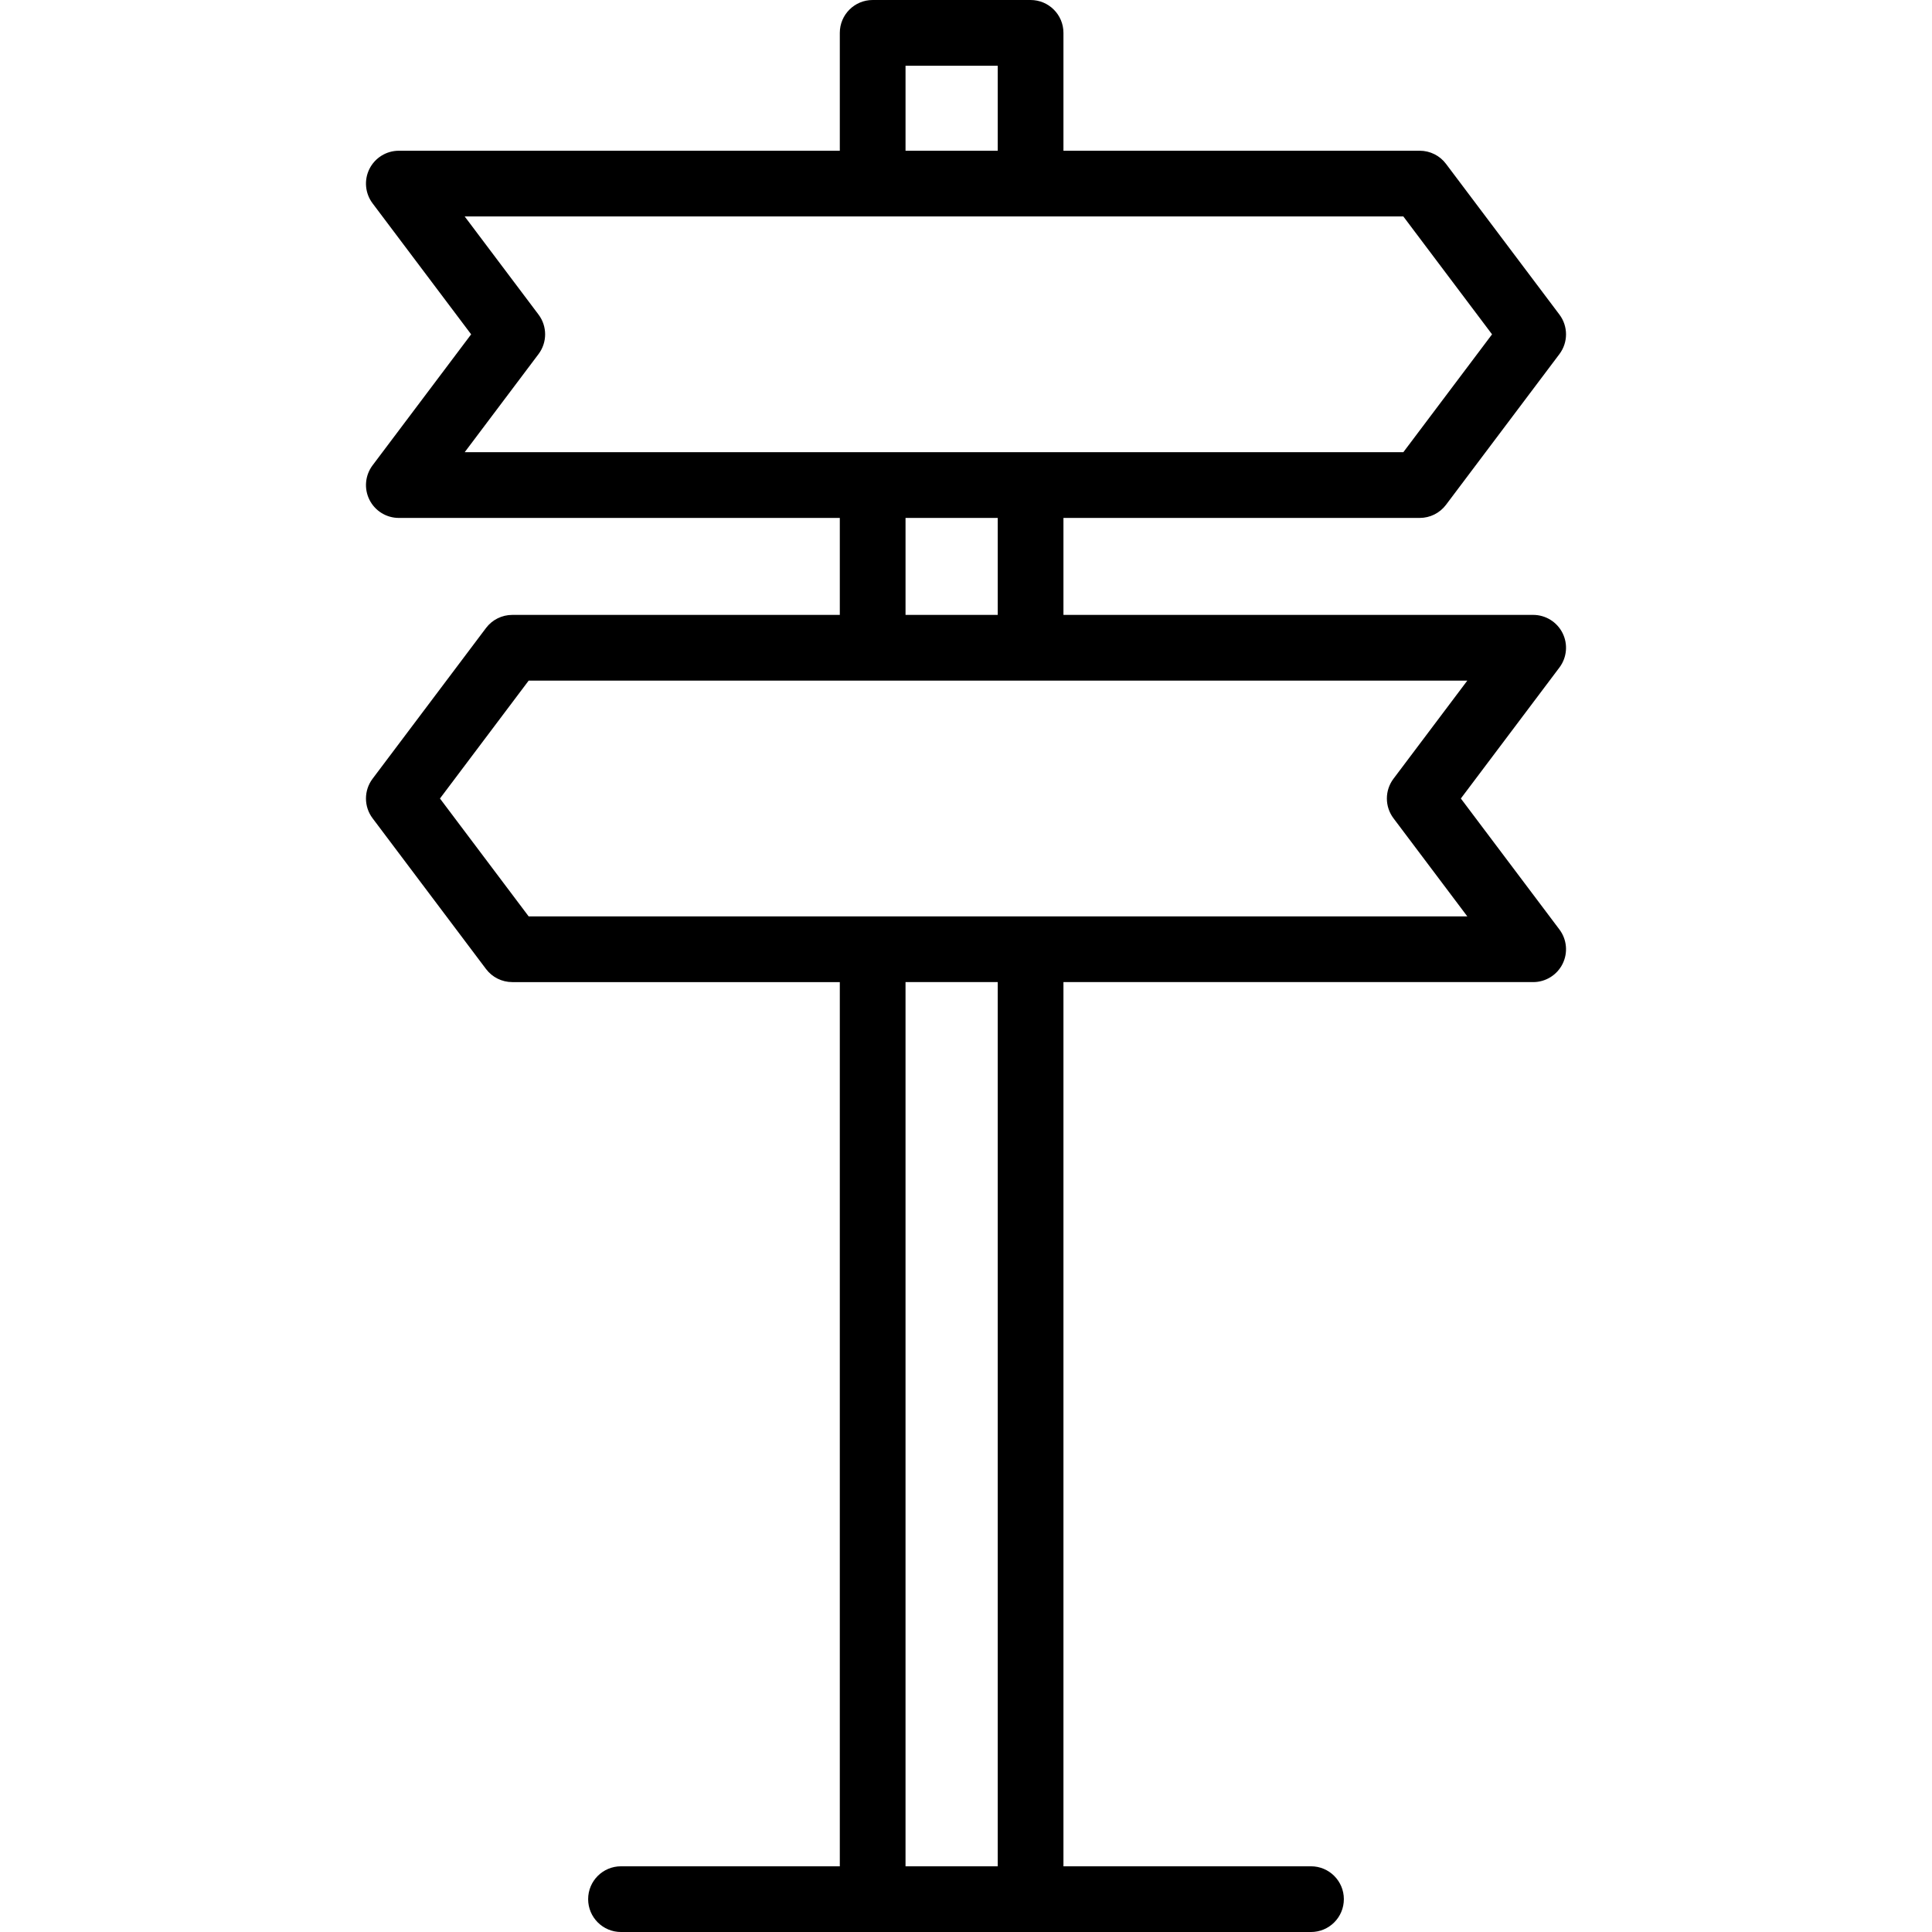 <?xml version="1.0" encoding="iso-8859-1"?>
<!-- Uploaded to: SVG Repo, www.svgrepo.com, Generator: SVG Repo Mixer Tools -->
<svg fill="#000000" height="800px" width="800px" version="1.1" id="Layer_1" xmlns="http://www.w3.org/2000/svg" xmlns:xlink="http://www.w3.org/1999/xlink" 
	 viewBox="0 0 511.998 511.998" xml:space="preserve">
<g>
	<g>
		<path d="M414.095,167.774c-1.475-2.954-4.491-4.82-7.792-4.82H281.824v-25.698h94.417c2.735,0,5.313-1.285,6.958-3.472
			l30.062-39.947c2.333-3.101,2.333-7.372-0.001-10.473l-30.062-39.947c-1.644-2.186-4.222-3.472-6.957-3.472h-94.417V8.708
			c0-4.809-3.898-8.708-8.708-8.708h-41.851c-4.81,0-8.708,3.899-8.708,8.708v31.239H105.695c-3.301,0-6.317,1.866-7.792,4.82
			c-1.475,2.954-1.151,6.486,0.834,9.124l26.12,34.711l-26.12,34.711c-1.984,2.638-2.307,6.171-0.834,9.124
			c1.474,2.954,4.491,4.82,7.792,4.82h116.862v25.698h-86.803c-2.735,0-5.313,1.285-6.958,3.472l-30.061,39.947
			c-2.333,3.101-2.333,7.372,0,10.473l30.061,39.947c1.645,2.186,4.223,3.472,6.958,3.472h86.803v234.319h-57.986
			c-4.81,0-8.708,3.899-8.708,8.708s3.898,8.708,8.708,8.708h66.694h41.851h74.311c4.81,0,8.708-3.899,8.708-8.708
			s-3.898-8.708-8.708-8.708h-65.603V260.265h124.479c3.301,0,6.317-1.866,7.792-4.82c1.475-2.954,1.151-6.487-0.835-9.124
			l-26.12-34.711l26.121-34.711C415.246,174.261,415.57,170.728,414.095,167.774z M239.974,17.416h24.436v22.531h-24.436V17.416z
			 M123.146,119.84l19.568-26.003c2.333-3.101,2.333-7.372,0-10.473l-19.568-26.003h248.751l23.508,31.239l-23.508,31.239H123.146z
			 M264.41,137.257v25.698h-24.436v-25.698H264.41z M264.409,494.584h-24.436V260.265h24.436V494.584z M369.284,206.374
			c-2.333,3.101-2.333,7.372,0,10.473l19.568,26.003H140.1l-23.507-31.239l23.507-31.239h248.752L369.284,206.374z"/>
	</g>
</g>
</svg>